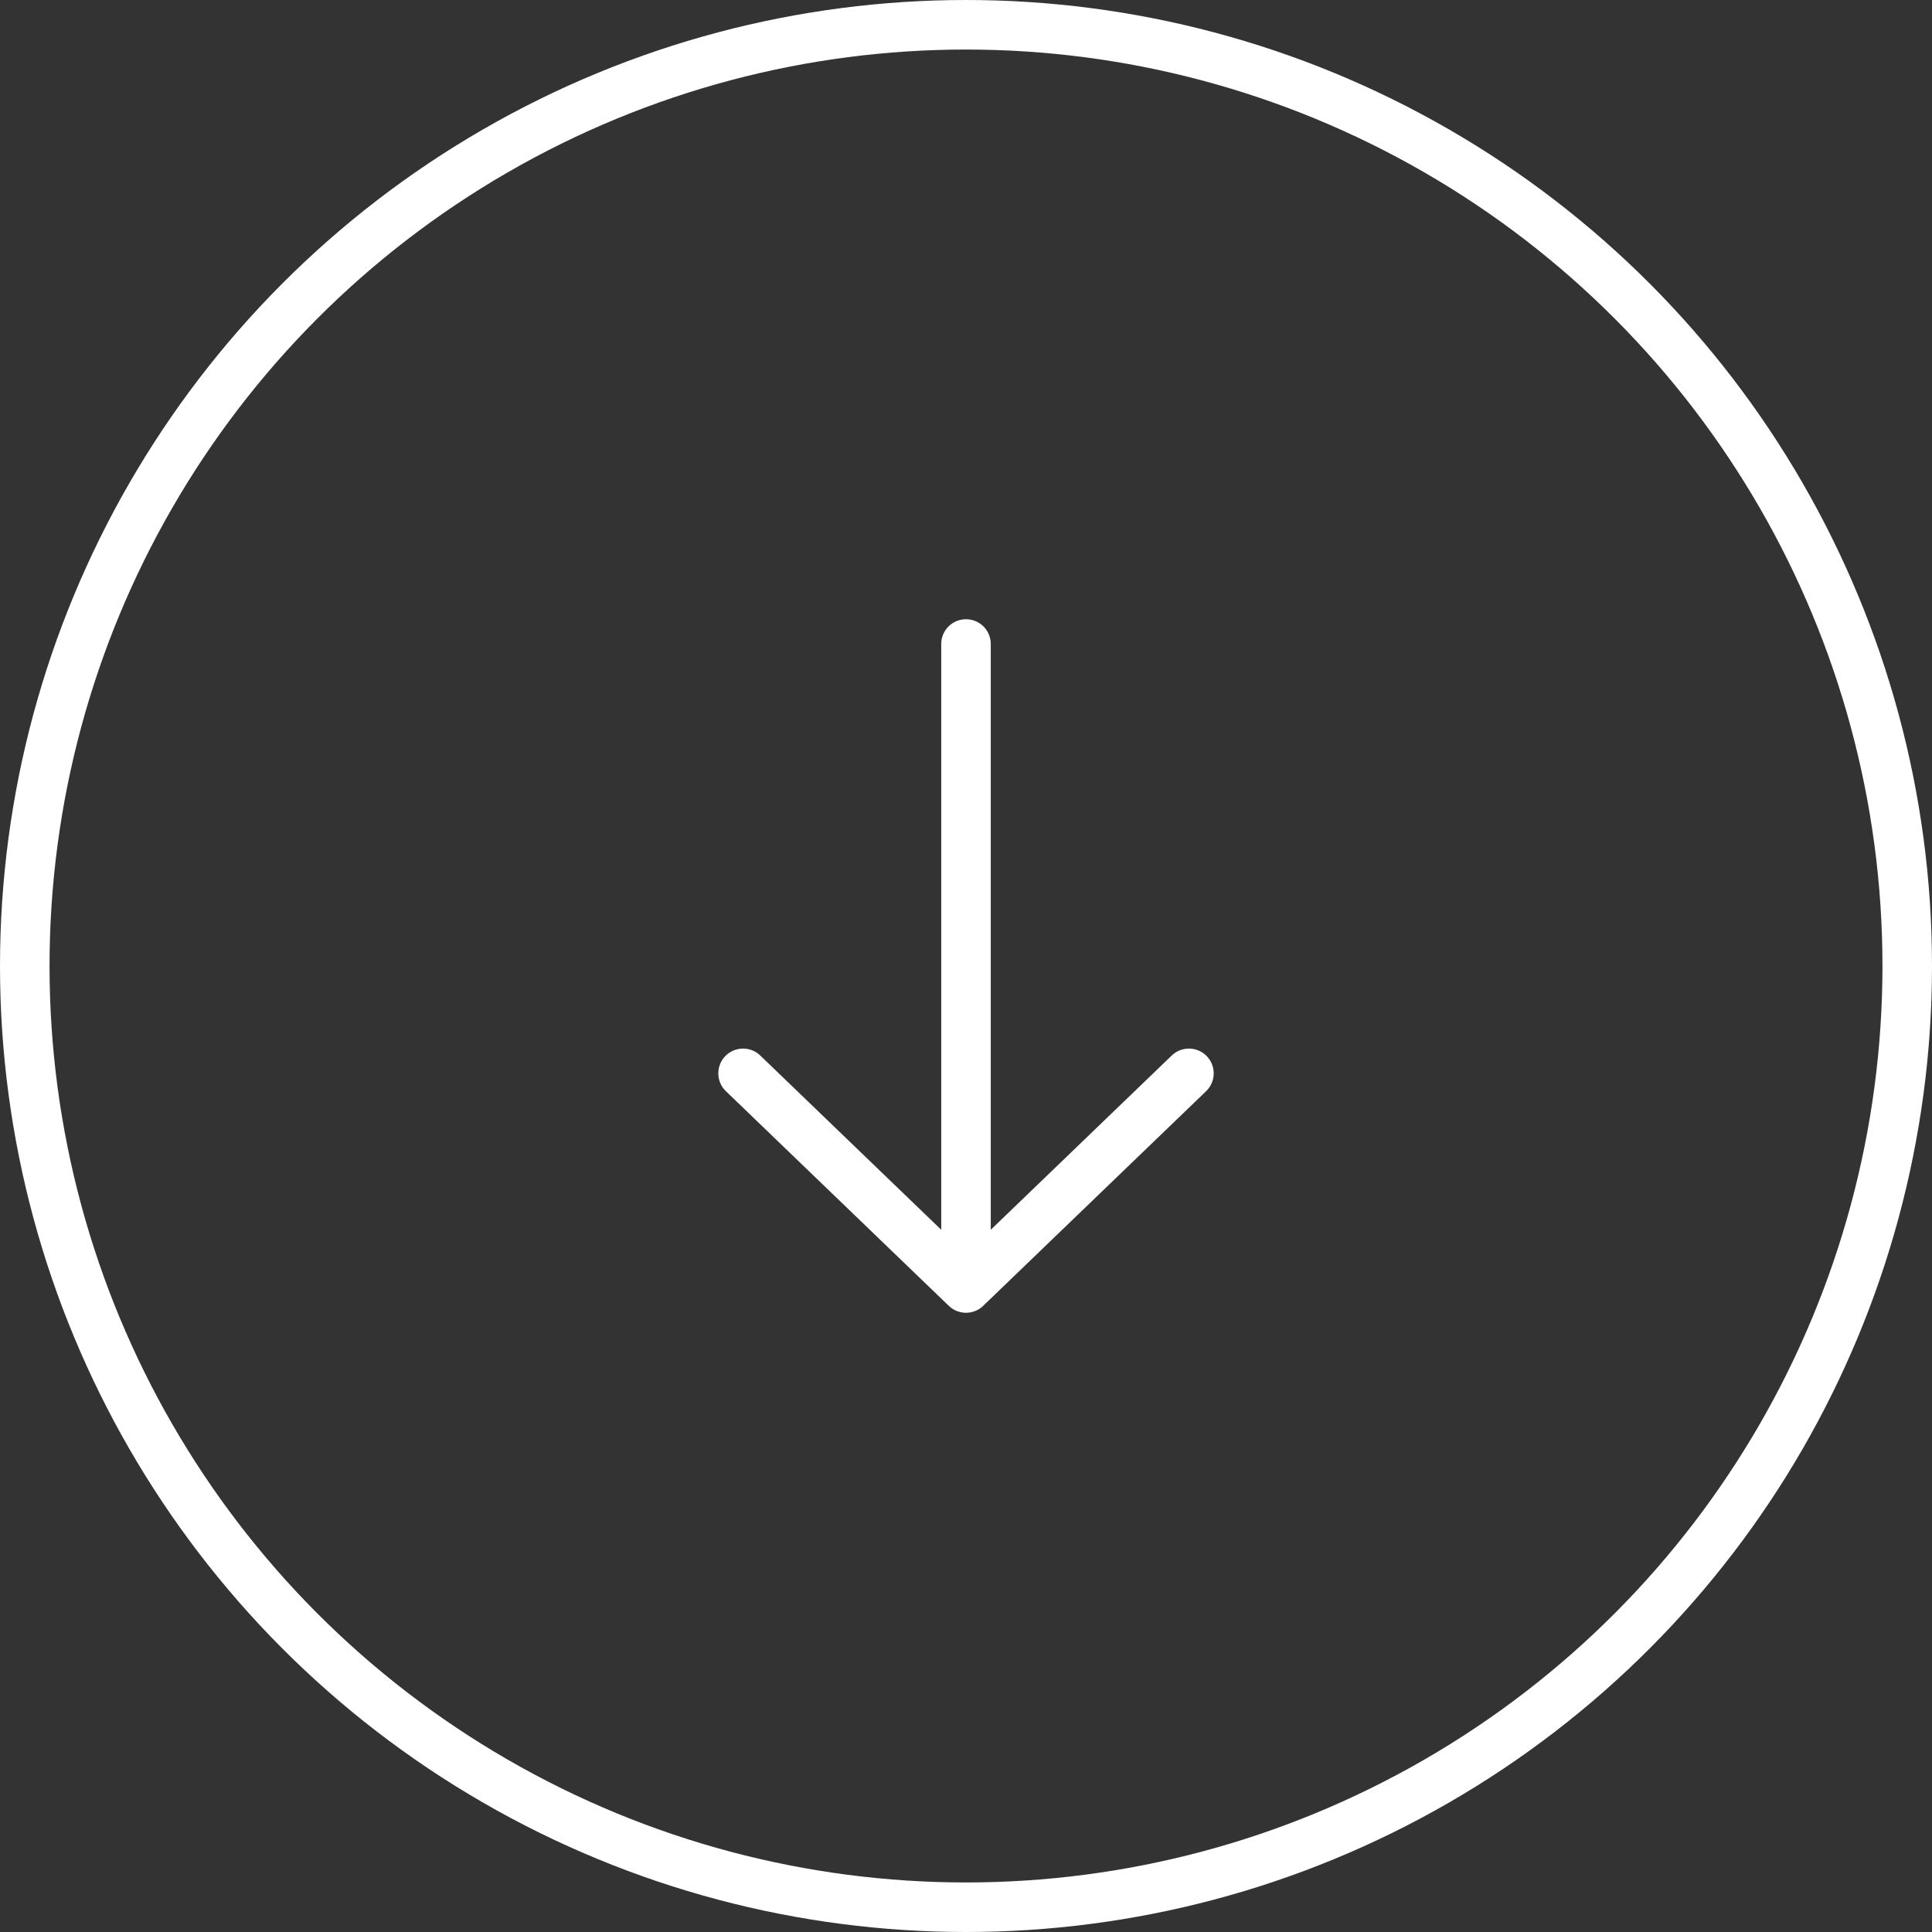 <svg width="39" height="39" viewBox="0 0 39 39" fill="none" xmlns="http://www.w3.org/2000/svg">
<rect x="0" y="0" width="39" height="39" fill="#333333" stroke="none"/>
<circle cx="19.5" cy="19.5" r="19" stroke="white"/>
<path d="M19.5 26L19.5 13M19.5 26L15 21.667M19.5 26L24 21.667" stroke="white" stroke-linecap="round" stroke-linejoin="round"/>
</svg>
